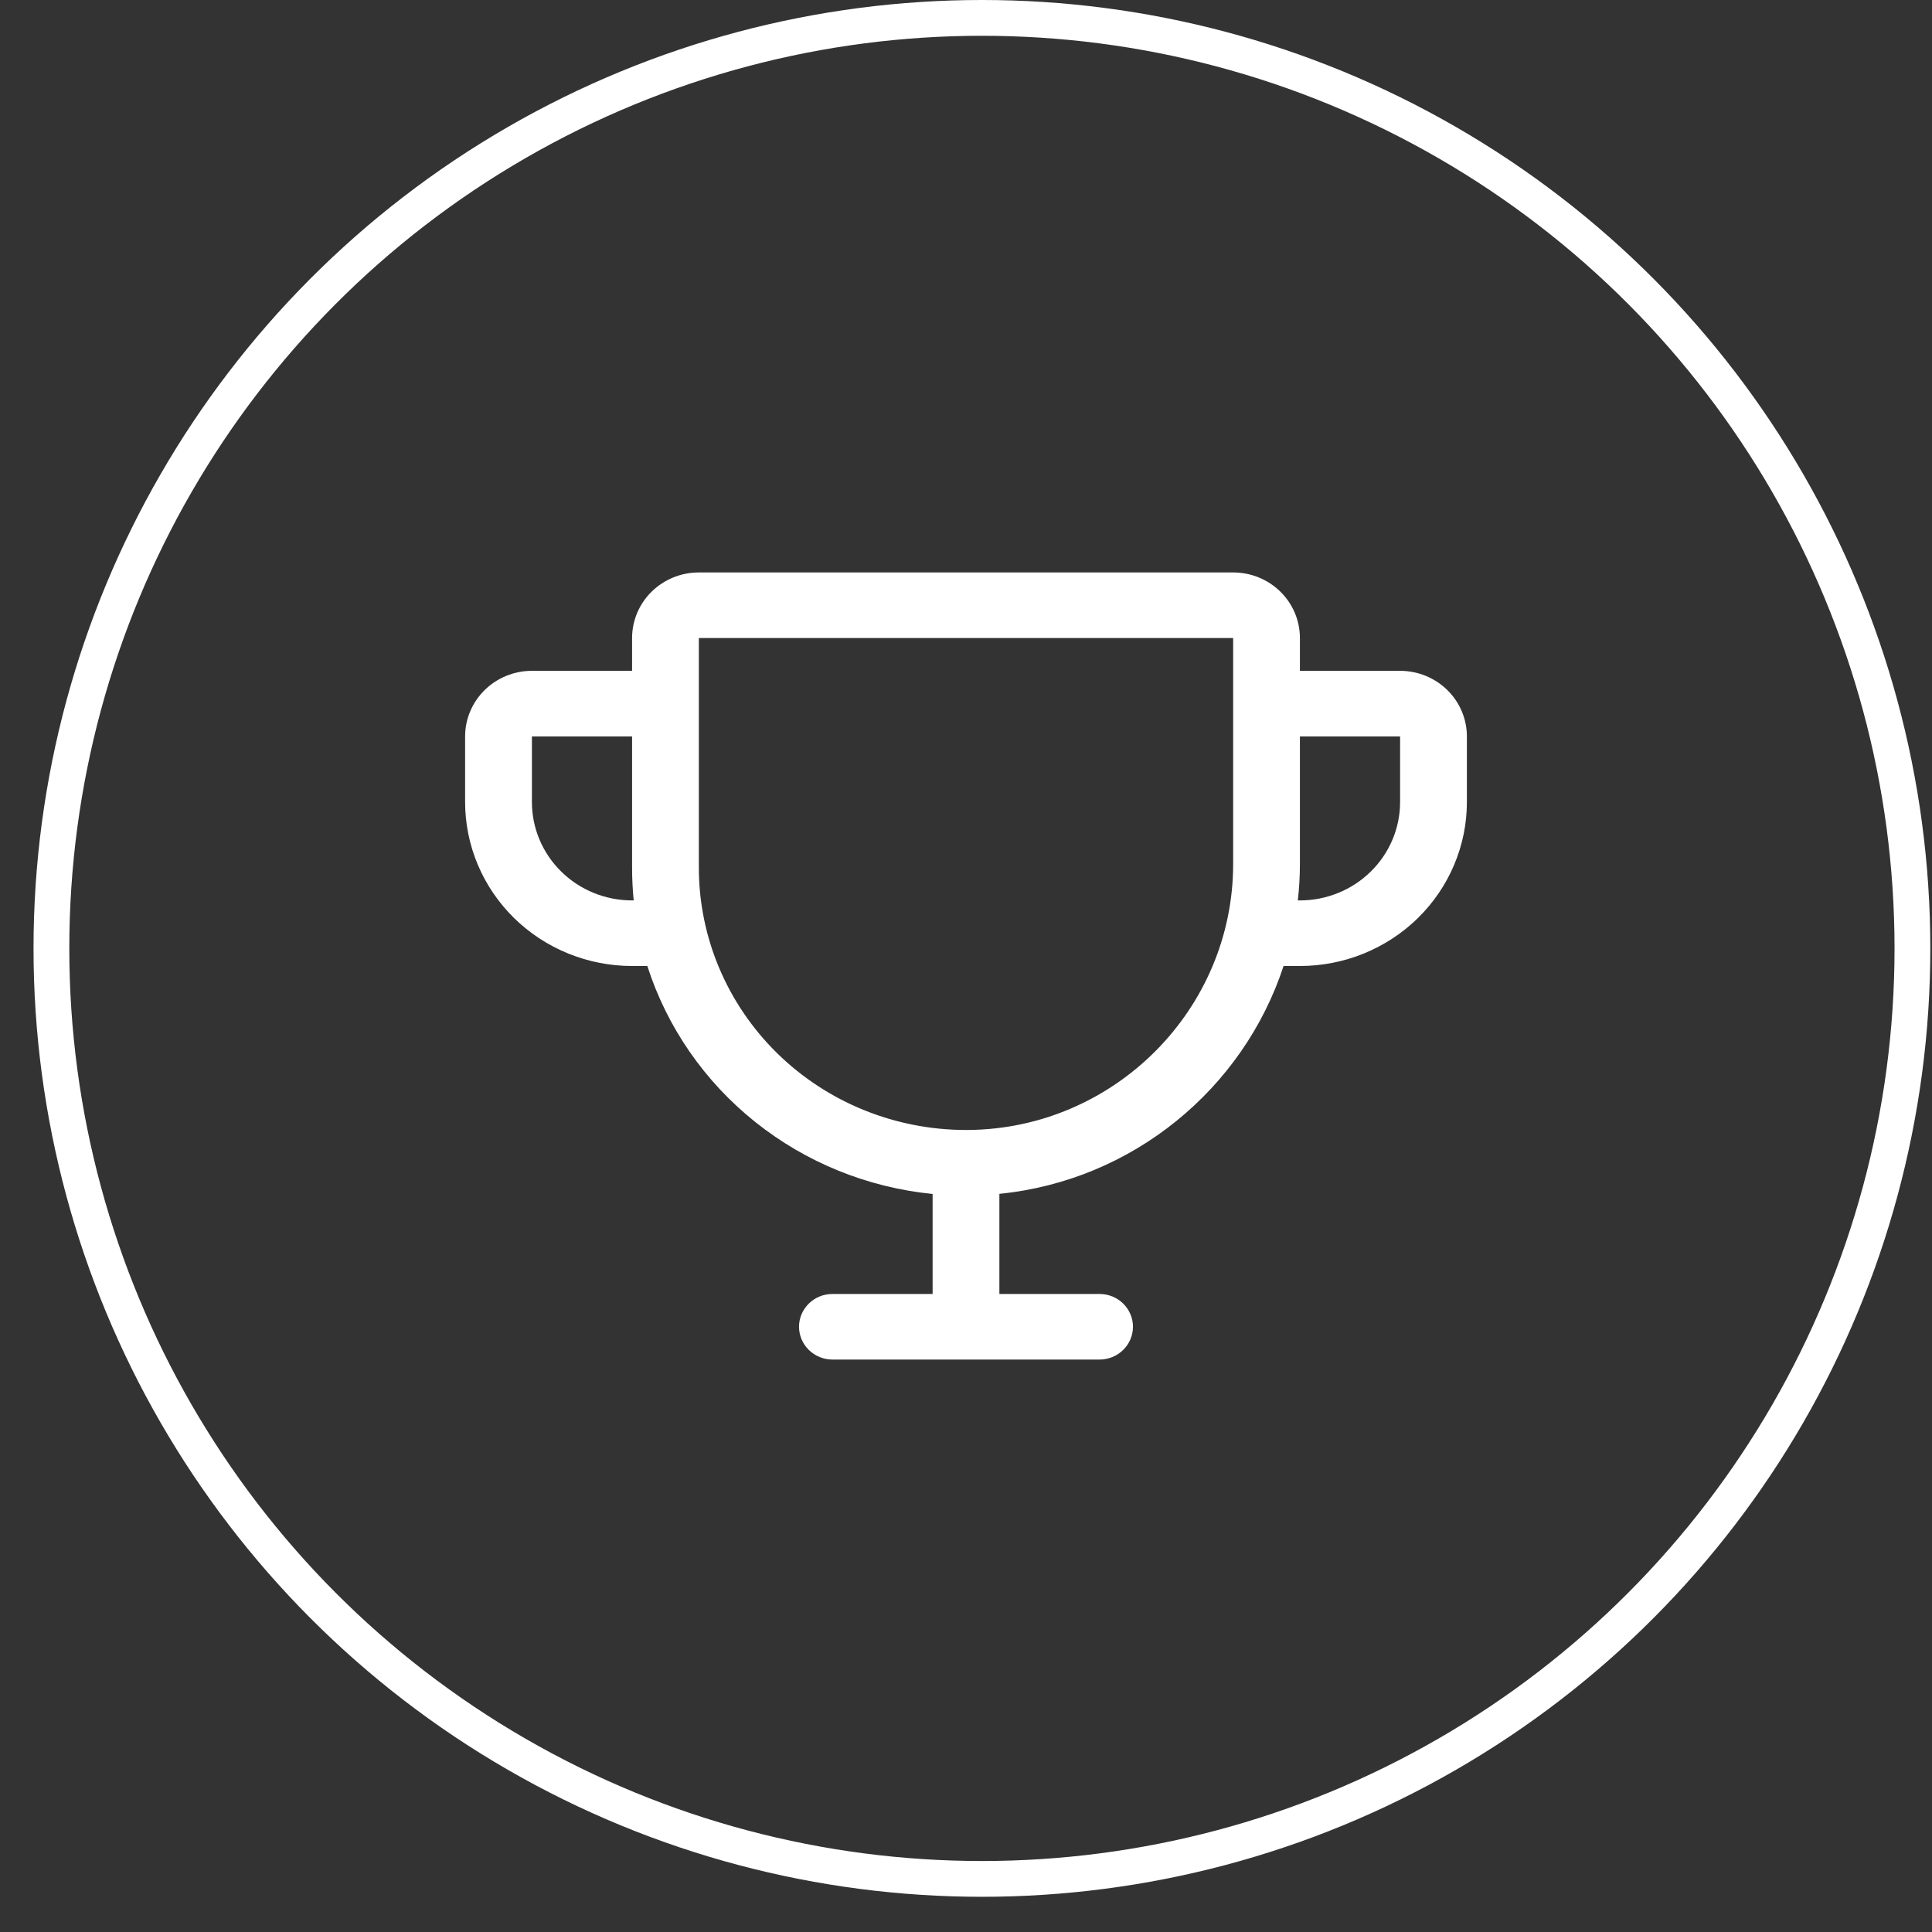 <svg width="54" height="54" viewBox="0 0 54 54" fill="none" xmlns="http://www.w3.org/2000/svg">
<rect x="0" y="0" width="54" height="54" fill="#333333" stroke="none"/>
<circle cx="27.445" cy="26.508" r="26.008" stroke="white"/>
<path d="M39.133 18.75H36.333V17.833C36.333 17.347 36.137 16.881 35.787 16.537C35.437 16.193 34.962 16 34.467 16H19.533C19.038 16 18.564 16.193 18.213 16.537C17.863 16.881 17.667 17.347 17.667 17.833V18.75H14.867C14.372 18.75 13.897 18.943 13.547 19.287C13.197 19.631 13 20.097 13 20.583V22.417C13 23.632 13.492 24.798 14.367 25.658C14.8 26.083 15.315 26.421 15.881 26.651C16.447 26.881 17.054 27 17.667 27H18.093C18.642 28.711 19.691 30.227 21.108 31.359C22.525 32.492 24.249 33.191 26.067 33.372V36.167H23.267C23.019 36.167 22.782 36.263 22.607 36.435C22.432 36.607 22.333 36.84 22.333 37.083C22.333 37.326 22.432 37.56 22.607 37.731C22.782 37.903 23.019 38 23.267 38H30.733C30.981 38 31.218 37.903 31.393 37.731C31.568 37.56 31.667 37.326 31.667 37.083C31.667 36.84 31.568 36.607 31.393 36.435C31.218 36.263 30.981 36.167 30.733 36.167H27.933V33.368C31.66 32.998 34.751 30.431 35.876 27H36.333C37.571 27 38.758 26.517 39.633 25.658C40.508 24.798 41 23.632 41 22.417V20.583C41 20.097 40.803 19.631 40.453 19.287C40.103 18.943 39.628 18.75 39.133 18.75ZM17.667 25.167C16.924 25.167 16.212 24.877 15.687 24.361C15.162 23.846 14.867 23.146 14.867 22.417V20.583H17.667V24.25C17.667 24.556 17.682 24.861 17.712 25.167H17.667ZM34.467 24.147C34.467 28.217 31.143 31.553 27.057 31.583H27C25.02 31.583 23.12 30.811 21.72 29.436C20.32 28.06 19.533 26.195 19.533 24.25V17.833H34.467V24.147ZM39.133 22.417C39.133 23.146 38.838 23.846 38.313 24.361C37.788 24.877 37.076 25.167 36.333 25.167H36.275C36.313 24.828 36.333 24.488 36.333 24.147V20.583H39.133V22.417Z" fill="white"/>
</svg>
